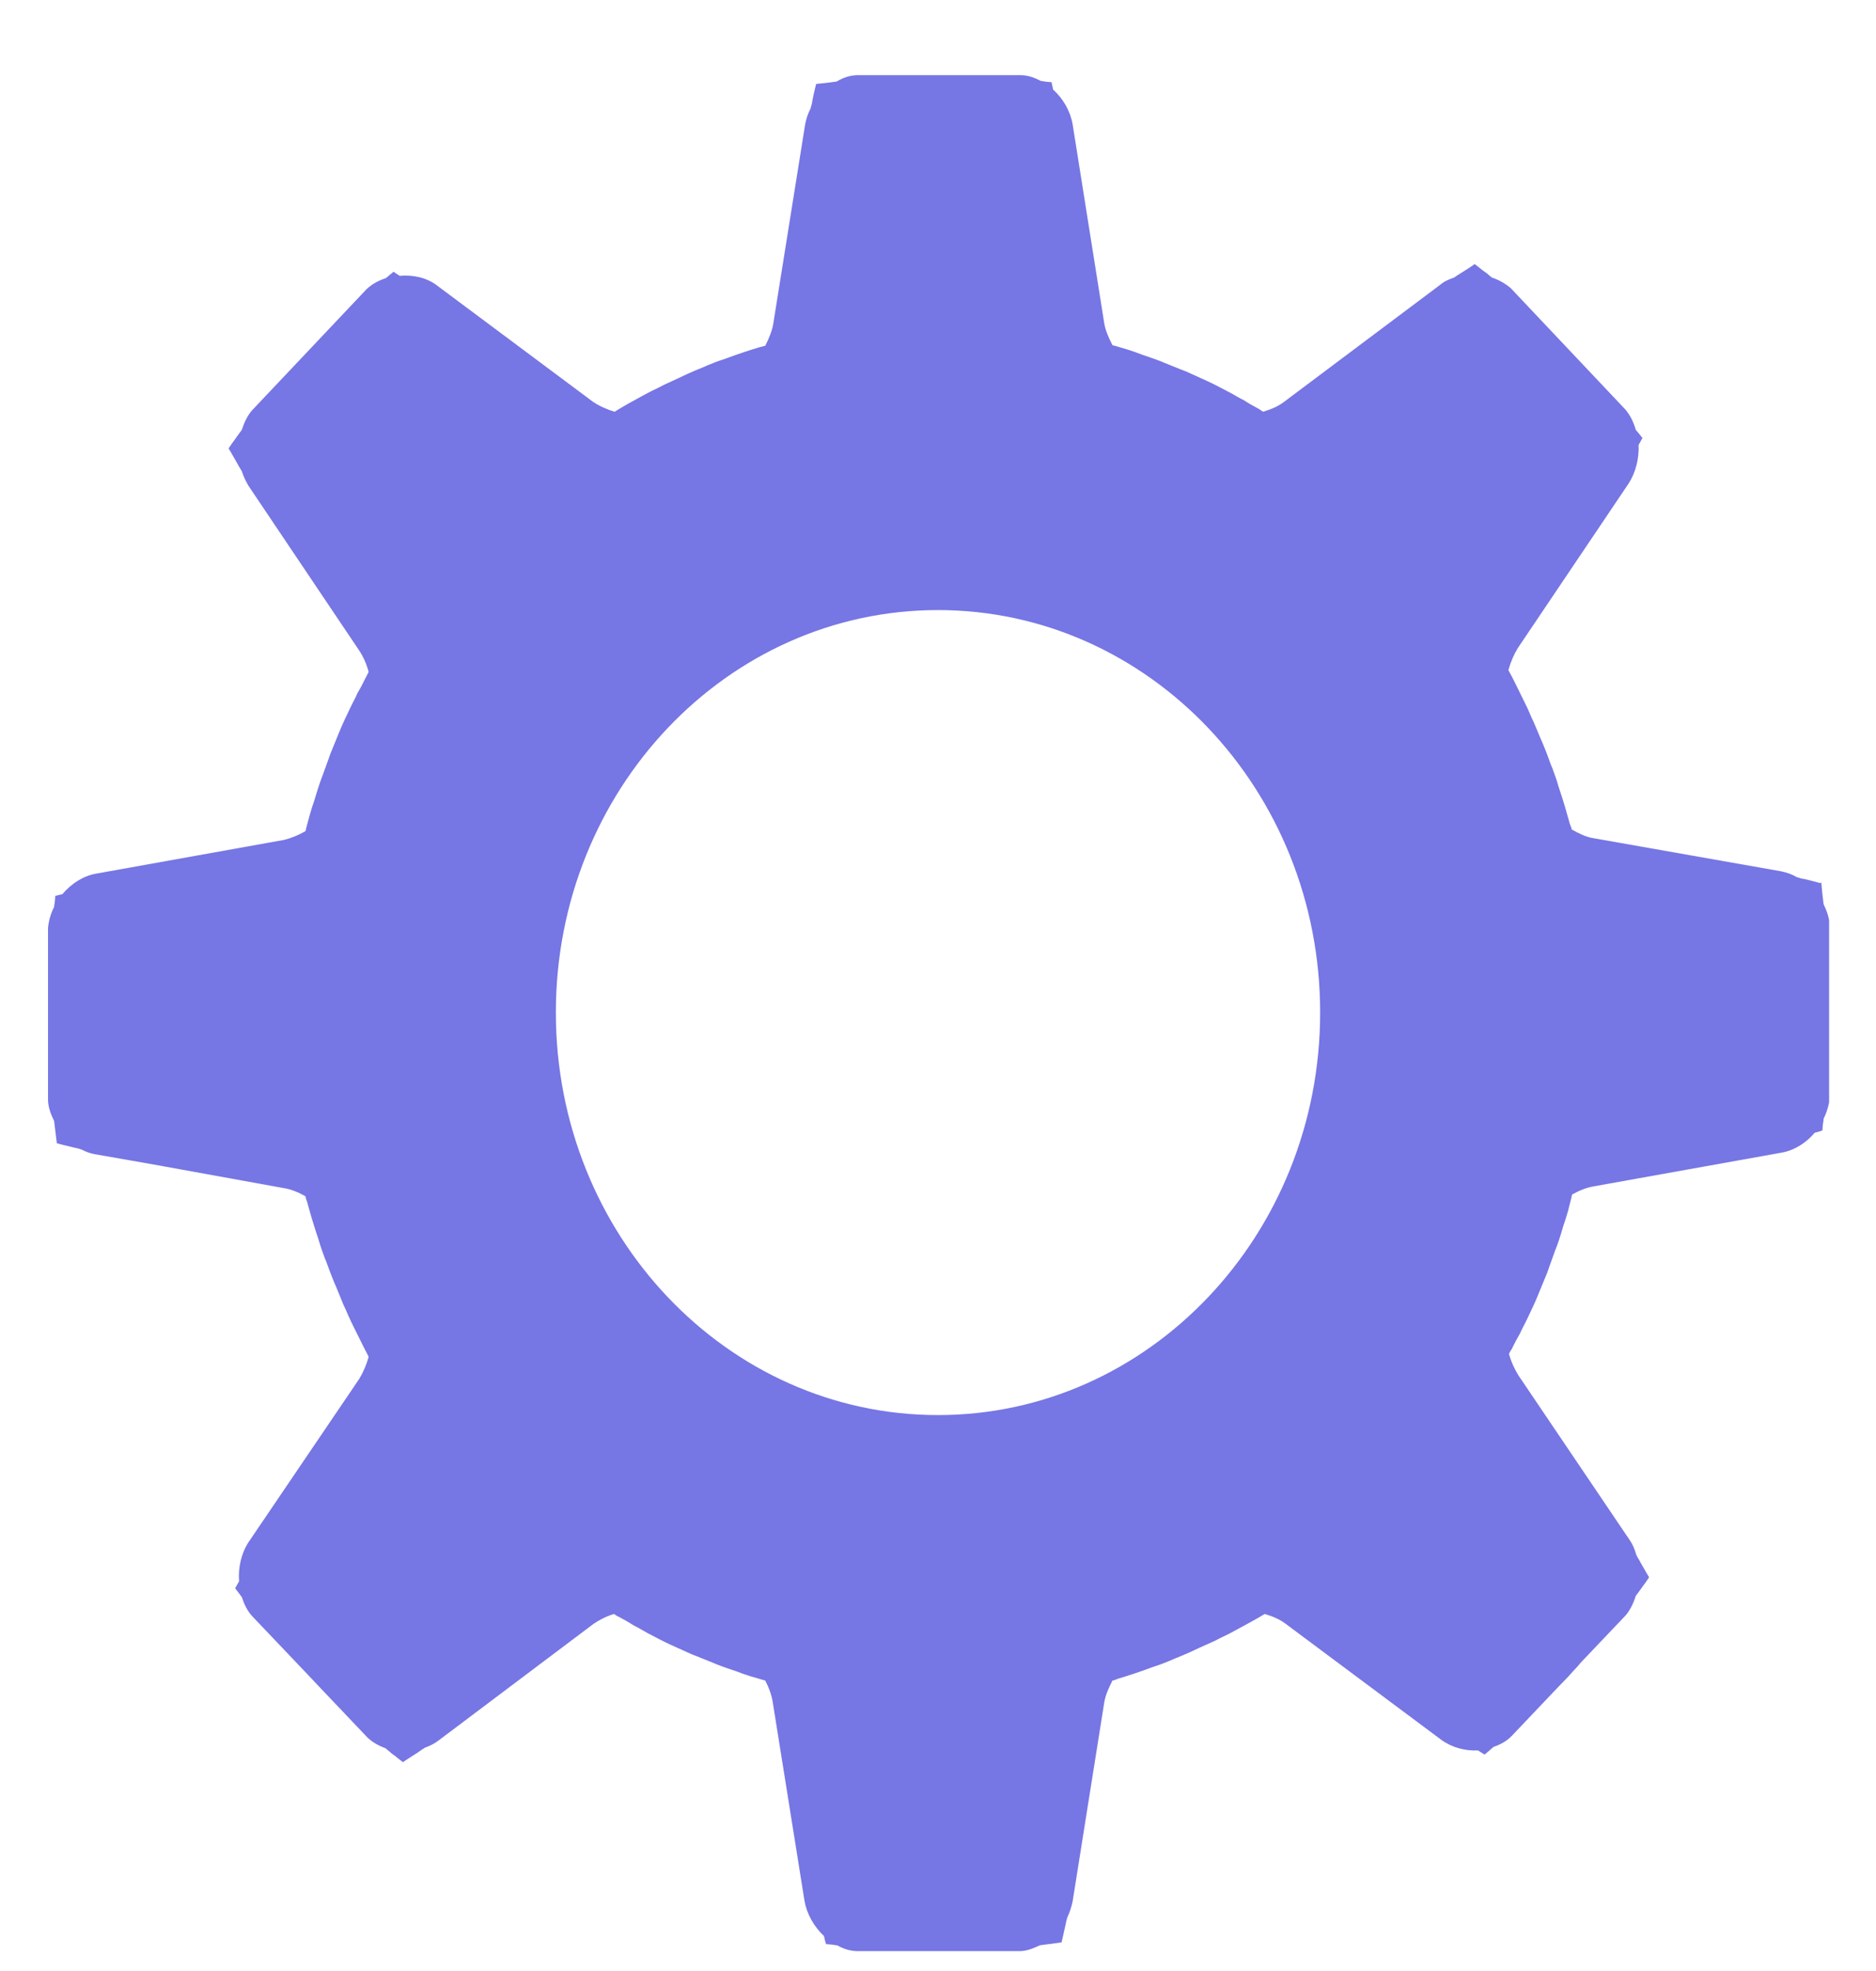 <svg width="20" height="21" viewBox="0 0 20 21" fill="none" xmlns="http://www.w3.org/2000/svg">
<g clip-path="url(#clip0_2048_12460)">
<path d="M19.405 9.409C19.405 9.409 19.341 9.39 19.234 9.365C19.211 9.365 19.187 9.353 19.157 9.346C19.104 9.315 19.051 9.297 18.992 9.284L16.985 8.93C16.908 8.918 16.831 8.88 16.755 8.837C16.755 8.818 16.743 8.8 16.737 8.781C16.701 8.65 16.666 8.532 16.631 8.427C16.613 8.377 16.601 8.327 16.583 8.277C16.566 8.234 16.554 8.19 16.536 8.153C16.483 8.004 16.448 7.923 16.448 7.923C16.448 7.923 16.412 7.842 16.353 7.699C16.335 7.662 16.318 7.625 16.3 7.581C16.282 7.538 16.259 7.494 16.235 7.445C16.188 7.351 16.14 7.246 16.081 7.14C16.105 7.053 16.14 6.972 16.182 6.904L17.363 5.151C17.439 5.033 17.475 4.884 17.469 4.741C17.492 4.698 17.51 4.667 17.51 4.667C17.51 4.667 17.487 4.635 17.439 4.58C17.416 4.499 17.38 4.424 17.327 4.362L16.105 3.069C16.046 3.02 15.981 2.982 15.904 2.957C15.869 2.926 15.839 2.901 15.81 2.883C15.757 2.839 15.721 2.814 15.721 2.814C15.721 2.814 15.668 2.852 15.568 2.914C15.55 2.926 15.526 2.939 15.503 2.957C15.444 2.976 15.391 3.001 15.349 3.038L13.69 4.281C13.625 4.331 13.548 4.362 13.466 4.387C13.448 4.374 13.436 4.368 13.419 4.356C13.36 4.325 13.306 4.294 13.259 4.263C13.206 4.238 13.159 4.207 13.111 4.182C13.017 4.132 12.934 4.089 12.864 4.057C12.728 3.995 12.645 3.958 12.645 3.958C12.645 3.958 12.562 3.927 12.427 3.871C12.356 3.84 12.267 3.809 12.173 3.778C12.126 3.759 12.072 3.74 12.013 3.722C11.966 3.709 11.913 3.691 11.86 3.678C11.819 3.598 11.783 3.517 11.771 3.436L11.435 1.323C11.411 1.186 11.334 1.049 11.228 0.956C11.216 0.9 11.21 0.875 11.21 0.875C11.21 0.875 11.169 0.875 11.104 0.863C11.104 0.863 11.104 0.863 11.098 0.863C11.027 0.826 10.957 0.801 10.88 0.801H10.148C10.083 0.801 10.024 0.801 9.959 0.801C9.935 0.801 9.911 0.801 9.888 0.801H9.144C9.067 0.801 8.99 0.826 8.919 0.869C8.784 0.888 8.701 0.894 8.701 0.894C8.701 0.894 8.683 0.962 8.66 1.074C8.66 1.099 8.648 1.124 8.642 1.155C8.612 1.211 8.595 1.267 8.583 1.329L8.246 3.436C8.235 3.517 8.199 3.604 8.158 3.685C8.14 3.685 8.122 3.697 8.105 3.697C7.981 3.734 7.869 3.772 7.768 3.809C7.721 3.828 7.674 3.84 7.626 3.859C7.585 3.877 7.544 3.89 7.508 3.908C7.367 3.964 7.29 4.002 7.29 4.002C7.29 4.002 7.213 4.039 7.077 4.101C7.042 4.12 7.006 4.138 6.965 4.157C6.924 4.176 6.883 4.2 6.835 4.225C6.753 4.269 6.652 4.325 6.552 4.387C6.469 4.362 6.387 4.325 6.322 4.281L4.662 3.044C4.55 2.957 4.403 2.926 4.261 2.939C4.22 2.914 4.196 2.895 4.196 2.895C4.196 2.895 4.167 2.92 4.113 2.964C4.037 2.988 3.966 3.026 3.907 3.082L2.685 4.374C2.637 4.43 2.602 4.505 2.578 4.58C2.549 4.617 2.525 4.654 2.502 4.685C2.46 4.741 2.437 4.778 2.437 4.778C2.437 4.778 2.472 4.834 2.531 4.94C2.543 4.965 2.561 4.99 2.578 5.021C2.596 5.077 2.62 5.126 2.649 5.176L3.824 6.923C3.871 6.991 3.907 7.072 3.93 7.159C3.919 7.177 3.913 7.196 3.901 7.215C3.871 7.277 3.842 7.333 3.812 7.383C3.789 7.438 3.759 7.488 3.736 7.538C3.688 7.637 3.647 7.724 3.617 7.799C3.558 7.942 3.523 8.029 3.523 8.029C3.523 8.029 3.493 8.116 3.44 8.259C3.411 8.333 3.381 8.427 3.352 8.526C3.334 8.576 3.316 8.632 3.299 8.694C3.287 8.744 3.269 8.8 3.257 8.855C3.181 8.899 3.104 8.93 3.027 8.949L1.02 9.309C0.884 9.334 0.76 9.415 0.665 9.527C0.612 9.539 0.589 9.545 0.589 9.545C0.589 9.545 0.589 9.589 0.577 9.657C0.577 9.657 0.577 9.657 0.577 9.663C0.541 9.732 0.518 9.813 0.512 9.887V11.714C0.512 11.795 0.541 11.87 0.577 11.944C0.594 12.087 0.606 12.181 0.606 12.181C0.606 12.181 0.671 12.199 0.777 12.224C0.807 12.23 0.837 12.236 0.872 12.249C0.919 12.274 0.972 12.292 1.02 12.299L1.551 12.392C1.616 12.404 1.687 12.417 1.758 12.429L3.027 12.659C3.104 12.671 3.181 12.703 3.257 12.746C3.257 12.765 3.269 12.79 3.275 12.808C3.31 12.939 3.346 13.057 3.381 13.162C3.399 13.212 3.411 13.262 3.429 13.312C3.446 13.355 3.458 13.399 3.476 13.436C3.529 13.585 3.564 13.666 3.564 13.666C3.564 13.666 3.6 13.747 3.659 13.896C3.676 13.933 3.694 13.97 3.712 14.014C3.73 14.057 3.753 14.101 3.777 14.151C3.824 14.244 3.871 14.343 3.93 14.455C3.907 14.542 3.871 14.623 3.83 14.691L2.649 16.432C2.572 16.55 2.537 16.705 2.549 16.848C2.519 16.898 2.507 16.923 2.507 16.923C2.507 16.923 2.537 16.96 2.578 17.016C2.602 17.09 2.637 17.165 2.69 17.221L3.281 17.842C3.281 17.842 3.322 17.886 3.346 17.911C3.358 17.923 3.369 17.936 3.381 17.948L3.919 18.514C3.972 18.563 4.037 18.601 4.107 18.625C4.149 18.657 4.178 18.688 4.208 18.706C4.261 18.75 4.296 18.775 4.296 18.775C4.296 18.775 4.35 18.737 4.45 18.675C4.474 18.657 4.503 18.638 4.533 18.619C4.586 18.601 4.633 18.576 4.674 18.545L6.327 17.302C6.392 17.258 6.463 17.221 6.546 17.196C6.564 17.209 6.581 17.221 6.599 17.227C6.658 17.258 6.711 17.289 6.759 17.32C6.812 17.345 6.859 17.376 6.906 17.401C7.001 17.451 7.083 17.494 7.154 17.526C7.29 17.588 7.373 17.625 7.373 17.625C7.373 17.625 7.455 17.656 7.591 17.712C7.662 17.743 7.75 17.774 7.845 17.805C7.892 17.824 7.945 17.842 8.004 17.861C8.052 17.873 8.105 17.892 8.158 17.905C8.199 17.985 8.229 18.066 8.24 18.147L8.577 20.254C8.601 20.391 8.677 20.527 8.784 20.627C8.796 20.683 8.807 20.714 8.807 20.714C8.807 20.714 8.849 20.714 8.914 20.726C8.914 20.726 8.919 20.726 8.925 20.726C8.99 20.764 9.067 20.788 9.138 20.788H9.817C9.9 20.788 9.976 20.788 10.059 20.788C10.112 20.788 10.159 20.788 10.213 20.788H10.874C10.945 20.788 11.021 20.757 11.086 20.726C11.228 20.708 11.317 20.695 11.317 20.695C11.317 20.695 11.334 20.627 11.358 20.515C11.364 20.484 11.37 20.453 11.382 20.422C11.405 20.372 11.423 20.316 11.435 20.26L11.771 18.147C11.783 18.066 11.819 17.985 11.86 17.905C11.877 17.905 11.901 17.892 11.919 17.886C12.043 17.849 12.155 17.811 12.255 17.774C12.303 17.755 12.35 17.743 12.397 17.724C12.438 17.706 12.48 17.693 12.515 17.675C12.657 17.619 12.734 17.581 12.734 17.581C12.734 17.581 12.81 17.544 12.952 17.482C12.988 17.463 13.023 17.445 13.064 17.426C13.106 17.407 13.147 17.383 13.194 17.358C13.283 17.308 13.383 17.258 13.483 17.196C13.566 17.221 13.643 17.252 13.708 17.302L15.367 18.538C15.479 18.619 15.621 18.657 15.757 18.65C15.804 18.681 15.828 18.694 15.828 18.694C15.828 18.694 15.863 18.663 15.922 18.613C15.993 18.588 16.064 18.551 16.117 18.495L16.613 17.973C16.666 17.917 16.719 17.867 16.766 17.811C16.796 17.78 16.825 17.749 16.849 17.718L17.333 17.209C17.38 17.153 17.416 17.078 17.439 17.003C17.469 16.966 17.492 16.929 17.516 16.898C17.558 16.842 17.581 16.805 17.581 16.805C17.581 16.805 17.546 16.749 17.487 16.643C17.475 16.618 17.457 16.593 17.445 16.568C17.428 16.506 17.404 16.45 17.369 16.401L16.188 14.654C16.146 14.586 16.111 14.511 16.087 14.424C16.099 14.405 16.105 14.387 16.117 14.374C16.146 14.312 16.176 14.256 16.205 14.207C16.229 14.151 16.259 14.101 16.282 14.051C16.329 13.952 16.371 13.865 16.4 13.79C16.459 13.647 16.495 13.56 16.495 13.56C16.495 13.56 16.524 13.473 16.577 13.33C16.607 13.256 16.636 13.169 16.666 13.063C16.684 13.013 16.701 12.957 16.719 12.895C16.731 12.839 16.749 12.783 16.76 12.727C16.837 12.684 16.914 12.653 16.991 12.64L18.998 12.28C19.134 12.255 19.258 12.174 19.346 12.069C19.4 12.056 19.429 12.044 19.429 12.044C19.429 12.044 19.429 12 19.441 11.932C19.441 11.932 19.441 11.926 19.441 11.919C19.476 11.851 19.5 11.77 19.506 11.696V9.869C19.506 9.788 19.476 9.707 19.441 9.632C19.423 9.489 19.417 9.402 19.417 9.402L19.405 9.409ZM10 15.077C7.75 15.077 5.926 13.156 5.926 10.788C5.926 8.42 7.75 6.5 10 6.5C12.249 6.5 14.074 8.42 14.074 10.788C14.074 13.156 12.249 15.077 10 15.077Z" fill="#7676E5"/>
</g>
<defs>
<clipPath id="clip0_2048_12460">
<rect width="19" height="20" fill="white" transform="translate(0.5 0.789)"/>
</clipPath>
</defs>
</svg>

